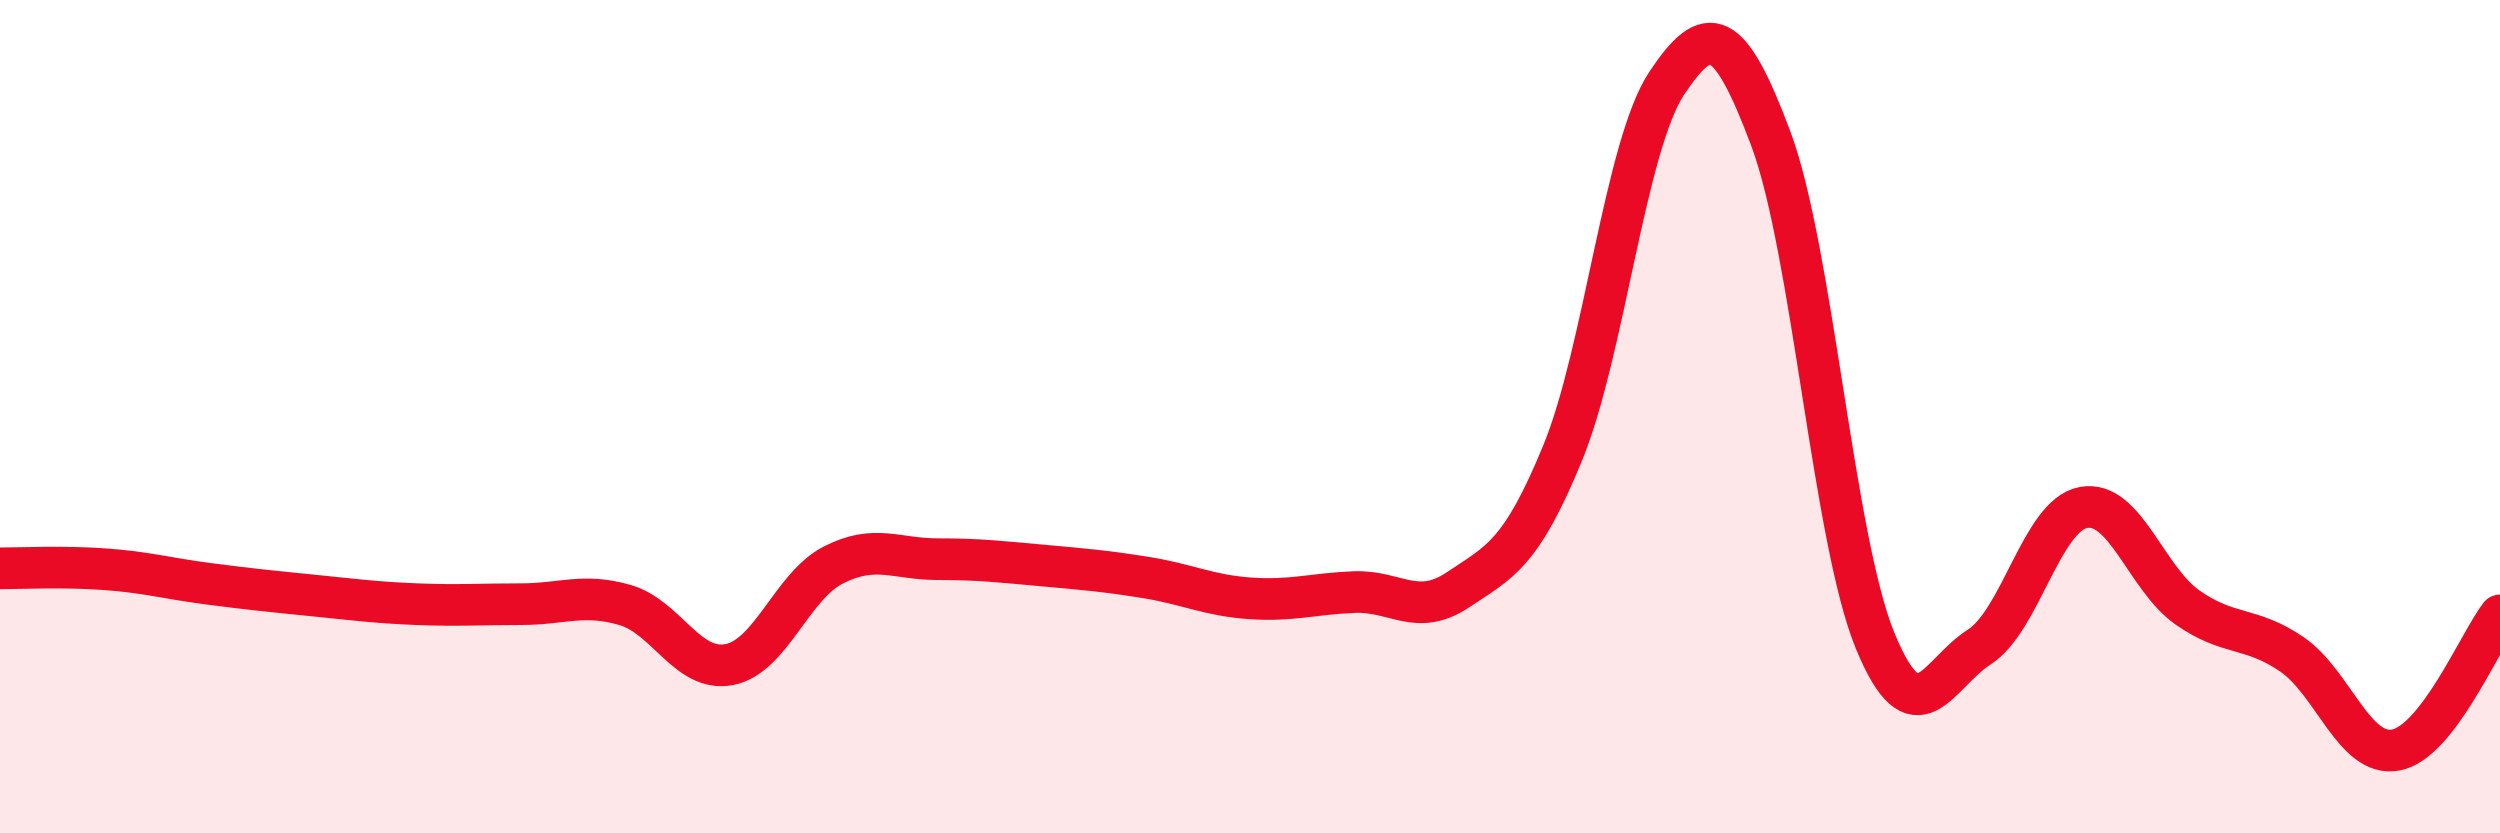 
    <svg width="60" height="20" viewBox="0 0 60 20" xmlns="http://www.w3.org/2000/svg">
      <path
        d="M 0,13.64 C 0.5,13.64 1.5,13.59 2.5,13.66 C 3.5,13.73 4,13.88 5,14.01 C 6,14.14 6.5,14.19 7.5,14.29 C 8.5,14.39 9,14.46 10,14.5 C 11,14.54 11.5,14.5 12.5,14.5 C 13.5,14.5 14,14.23 15,14.52 C 16,14.81 16.5,16.14 17.5,15.95 C 18.5,15.76 19,14.07 20,13.56 C 21,13.05 21.5,13.42 22.5,13.42 C 23.5,13.42 24,13.48 25,13.57 C 26,13.66 26.5,13.7 27.5,13.86 C 28.5,14.02 29,14.29 30,14.36 C 31,14.43 31.5,14.25 32.5,14.21 C 33.5,14.17 34,14.82 35,14.15 C 36,13.48 36.5,13.31 37.5,10.88 C 38.5,8.45 39,3.51 40,2 C 41,0.49 41.5,0.66 42.5,3.33 C 43.5,6 44,12.93 45,15.37 C 46,17.81 46.5,16.17 47.5,15.53 C 48.5,14.89 49,12.37 50,12.18 C 51,11.99 51.5,13.88 52.5,14.58 C 53.5,15.28 54,15.02 55,15.7 C 56,16.38 56.5,18.19 57.5,18 C 58.5,17.81 59.5,15.42 60,14.77L60 20L0 20Z"
        fill="#EB0A25"
        opacity="0.1"
        stroke-linecap="round"
        stroke-linejoin="round"
      />
      <path
        d="M 0,13.64 C 0.5,13.64 1.5,13.59 2.5,13.66 C 3.5,13.73 4,13.88 5,14.01 C 6,14.14 6.5,14.19 7.5,14.29 C 8.5,14.39 9,14.46 10,14.5 C 11,14.54 11.5,14.5 12.5,14.5 C 13.5,14.5 14,14.23 15,14.52 C 16,14.81 16.5,16.14 17.5,15.95 C 18.5,15.76 19,14.07 20,13.56 C 21,13.05 21.5,13.42 22.5,13.42 C 23.5,13.42 24,13.48 25,13.57 C 26,13.66 26.5,13.7 27.5,13.86 C 28.5,14.02 29,14.29 30,14.36 C 31,14.43 31.5,14.25 32.5,14.21 C 33.5,14.17 34,14.82 35,14.15 C 36,13.48 36.5,13.31 37.5,10.88 C 38.5,8.45 39,3.51 40,2 C 41,0.49 41.5,0.66 42.5,3.33 C 43.5,6 44,12.93 45,15.37 C 46,17.81 46.5,16.17 47.5,15.53 C 48.5,14.89 49,12.37 50,12.18 C 51,11.99 51.5,13.88 52.5,14.58 C 53.5,15.28 54,15.02 55,15.7 C 56,16.38 56.5,18.19 57.5,18 C 58.5,17.81 59.5,15.42 60,14.77"
        stroke="#EB0A25"
        stroke-width="1"
        fill="none"
        stroke-linecap="round"
        stroke-linejoin="round"
      />
    </svg>
  